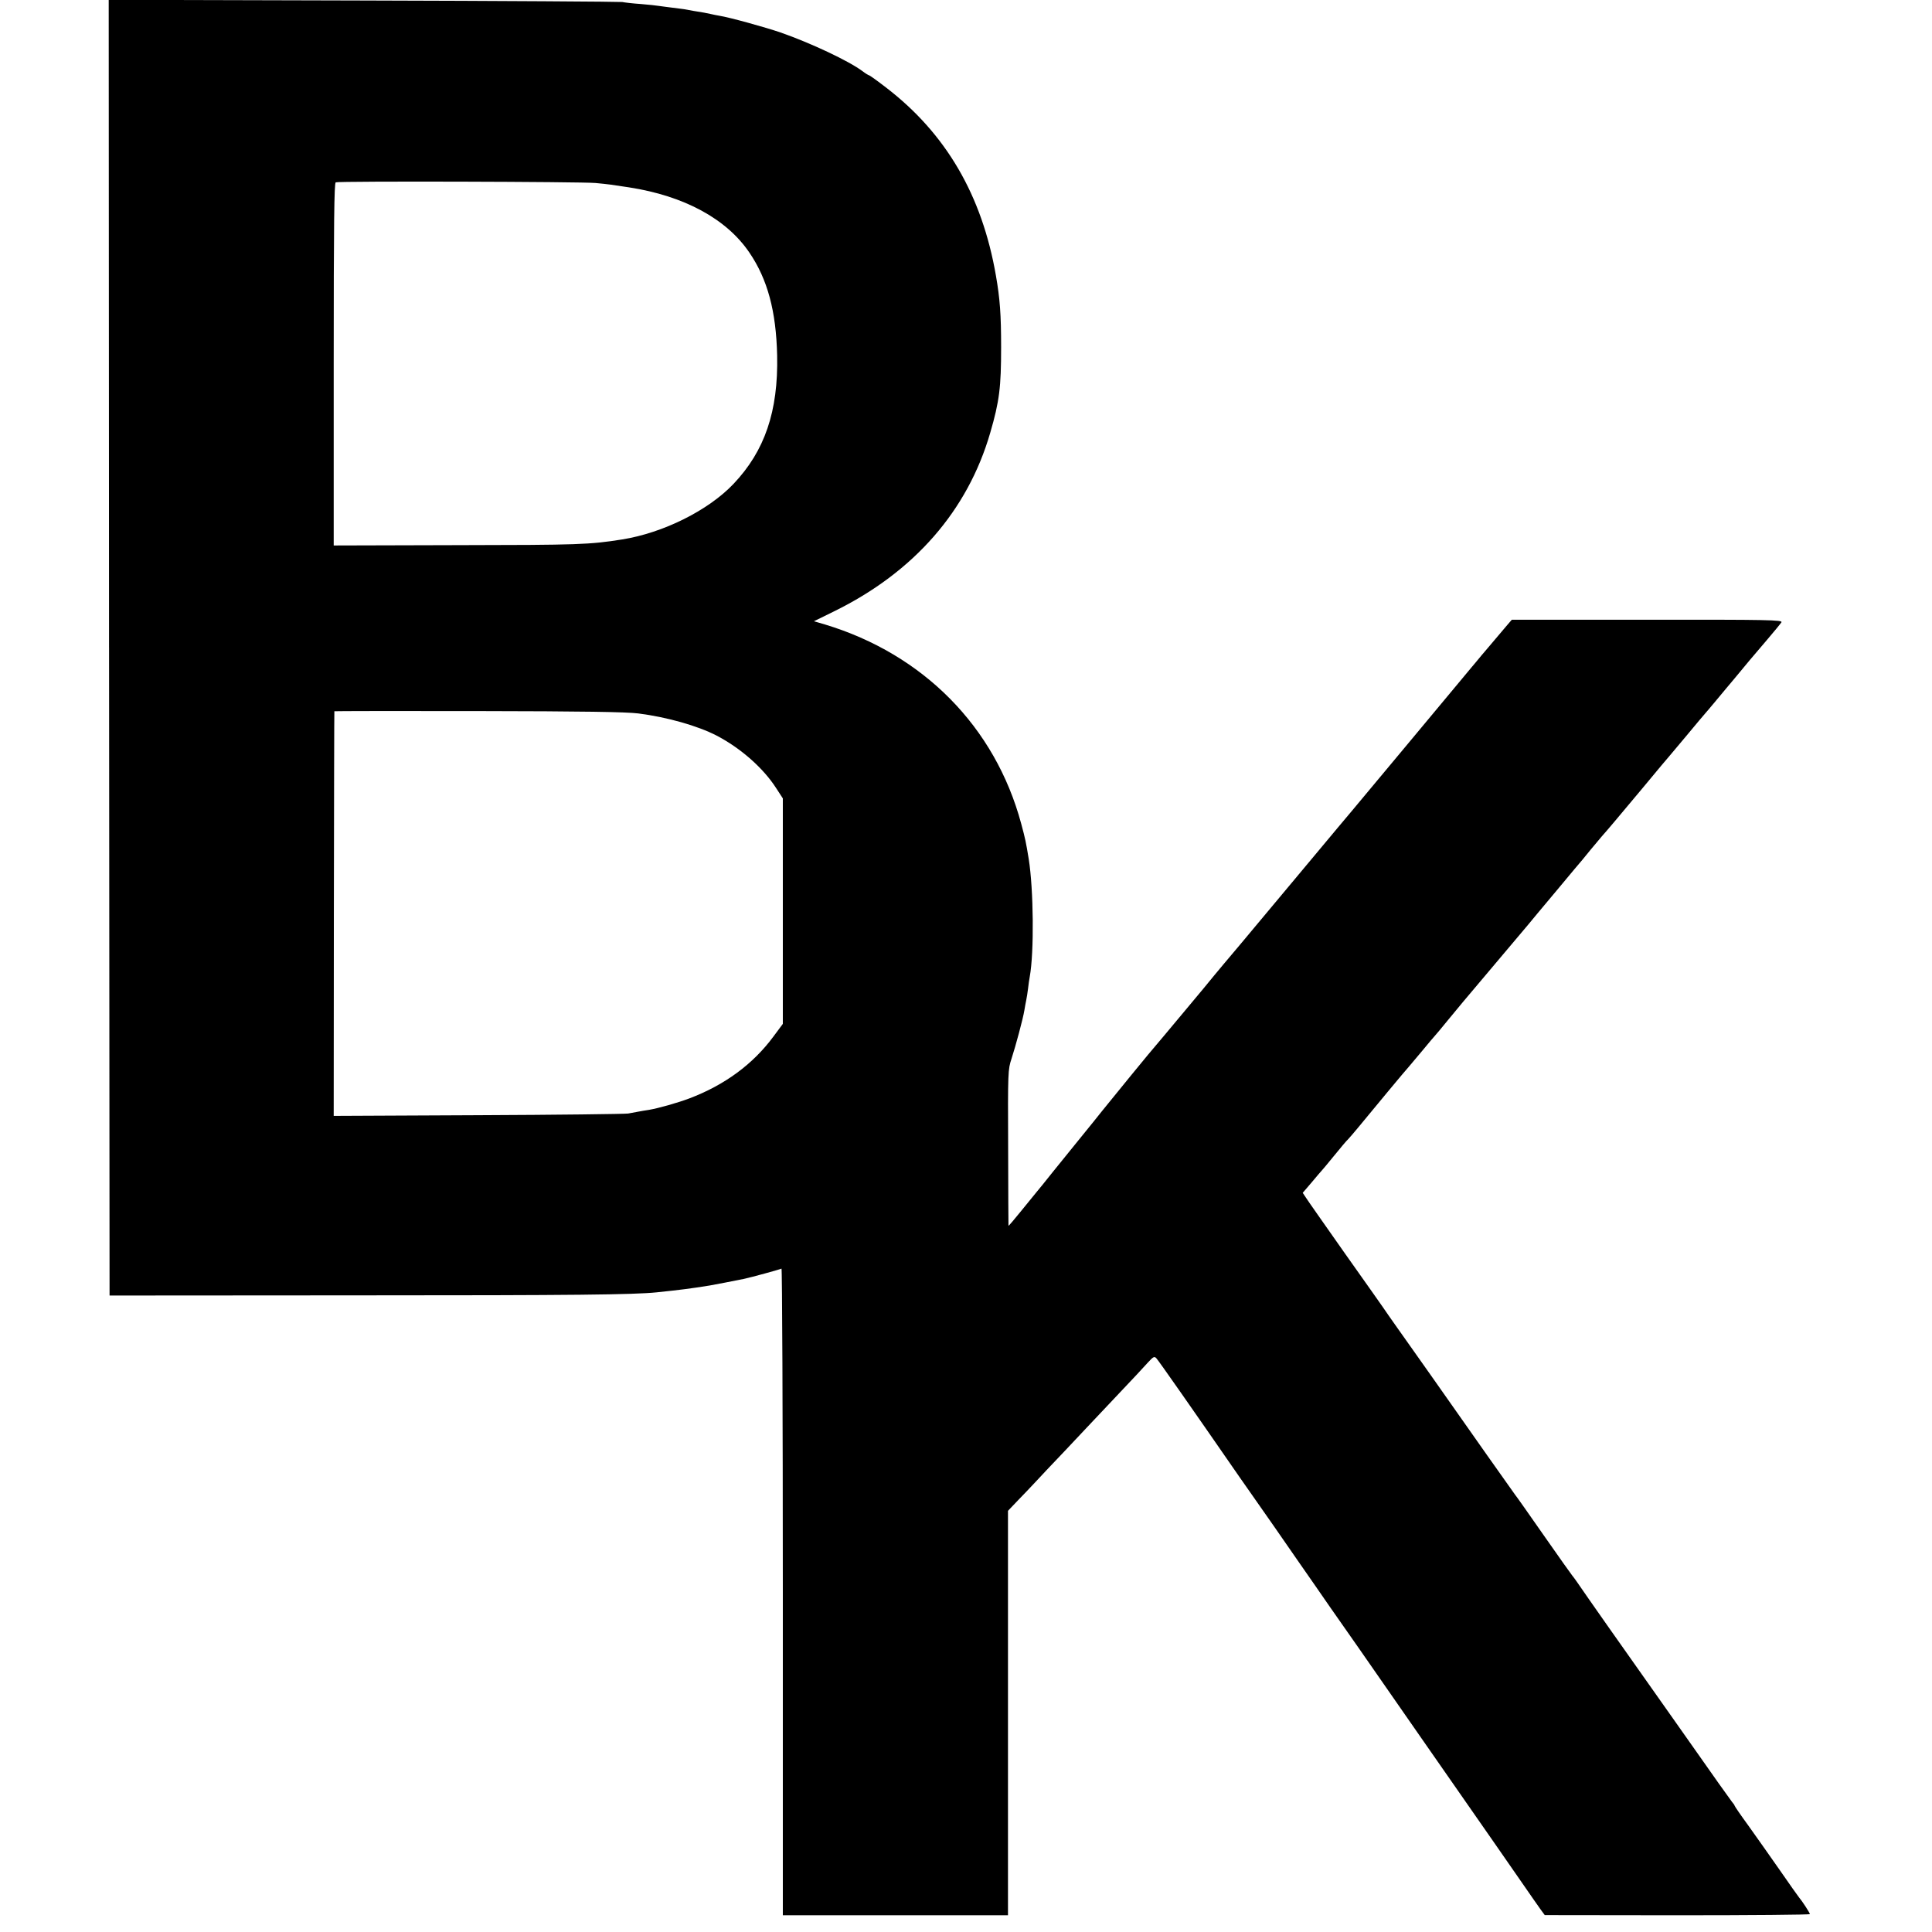 <?xml version="1.0" standalone="no"?>
<!DOCTYPE svg PUBLIC "-//W3C//DTD SVG 20010904//EN"
 "http://www.w3.org/TR/2001/REC-SVG-20010904/DTD/svg10.dtd">
<svg version="1.0" xmlns="http://www.w3.org/2000/svg"
 width="1155pt" height="1155pt" viewBox="0 0 1155 1155"
 preserveAspectRatio="xMidYMid meet">
<g transform="translate(0,1155) scale(0.1,-0.1)"
fill="#000000" stroke="none">
<path d="M652 7678 l3 -3873 1490 1 c1295 0 1642 4 1780 18 144 15 199 22 318
41 28 5 139 26 202 39 43 9 219 57 227 62 4 3 8 -866 8 -1930 l0 -1936 673 0
673 0 0 1209 0 1209 61 64 c34 35 80 83 103 108 23 25 99 106 170 180 70 74
142 151 161 171 19 20 95 101 169 179 74 78 152 161 172 184 33 36 39 39 51
26 12 -12 214 -301 497 -710 6 -8 97 -139 203 -290 105 -152 218 -314 250
-360 32 -47 73 -105 90 -130 18 -25 93 -133 168 -240 74 -107 245 -352 379
-545 462 -663 505 -725 595 -855 50 -72 101 -146 115 -165 l25 -34 793 -1
c435 0 792 3 792 7 0 7 -46 78 -65 100 -5 6 -57 79 -115 163 -58 83 -142 202
-187 265 -46 63 -83 117 -83 120 0 3 -7 13 -15 22 -11 14 -130 181 -215 303
-6 8 -73 103 -148 210 -316 447 -495 701 -566 805 -12 17 -23 32 -26 35 -3 3
-80 111 -170 240 -90 129 -168 240 -173 245 -7 9 -270 381 -507 719 -58 82
-126 178 -152 215 -26 36 -69 98 -96 136 -26 39 -145 207 -264 375 -118 168
-223 317 -232 332 l-18 27 54 63 c29 35 55 65 58 68 3 3 37 43 75 90 38 47 76
92 85 100 8 8 35 40 60 70 83 101 292 353 300 360 3 3 39 46 80 95 41 50 77
92 80 95 3 3 37 43 75 90 39 47 80 96 91 110 12 14 99 117 194 230 95 113 182
216 194 230 11 14 88 106 171 205 82 99 152 182 155 185 3 3 25 30 49 60 25
30 55 66 67 80 34 38 76 88 245 290 84 102 156 187 159 190 3 3 50 59 105 125
55 66 104 125 110 131 5 6 28 32 50 59 22 27 56 67 75 90 31 37 56 66 140 168
14 16 60 71 103 121 43 50 82 98 87 106 7 14 -77 16 -802 15 l-810 0 -26 -30
c-15 -17 -47 -55 -72 -85 -25 -29 -62 -74 -84 -99 -21 -25 -45 -55 -55 -66
-79 -96 -692 -830 -721 -865 -21 -25 -123 -146 -226 -270 -449 -538 -539 -645
-544 -650 -3 -3 -25 -30 -50 -60 -58 -71 -62 -76 -170 -205 -135 -162 -164
-196 -175 -209 -15 -15 -282 -342 -325 -396 -19 -24 -75 -94 -125 -155 -49
-60 -126 -155 -170 -210 -44 -55 -87 -109 -97 -120 -9 -11 -50 -62 -92 -113
-42 -52 -76 -92 -77 -90 0 1 -2 212 -2 468 -2 452 -1 467 20 530 25 77 69 240
77 290 3 19 8 46 11 60 3 14 8 45 11 70 3 25 7 56 10 70 27 147 23 524 -6 705
-17 103 -20 118 -45 211 -156 579 -585 1013 -1174 1191 l-65 19 120 59 c479
235 799 602 934 1068 55 189 65 272 65 512 0 194 -7 290 -31 427 -83 480 -298
849 -656 1124 -53 41 -99 74 -103 74 -3 0 -21 11 -38 24 -81 61 -308 168 -491
232 -91 31 -303 90 -366 100 -14 2 -36 7 -50 10 -31 7 -43 9 -105 19 -27 5
-52 9 -55 10 -3 0 -34 5 -70 9 -36 4 -73 10 -84 11 -10 2 -58 7 -105 11 -47 3
-97 9 -111 12 -14 2 -710 7 -1548 9 l-1522 4 2 -3873z m2908 2778 c82 -8 89
-9 200 -26 330 -51 583 -188 720 -390 109 -160 160 -351 166 -615 7 -334 -74
-571 -261 -768 -151 -159 -421 -293 -666 -332 -195 -31 -260 -33 -984 -34
l-740 -2 0 1083 c0 854 3 1084 12 1088 20 8 1468 4 1553 -4z m255 -3171 c173
-22 356 -74 470 -133 143 -75 278 -193 356 -315 l39 -60 0 -674 0 -674 -55
-74 c-123 -167 -293 -292 -505 -372 -69 -26 -182 -58 -240 -68 -19 -3 -46 -7
-60 -10 -14 -3 -43 -8 -65 -12 -22 -3 -427 -8 -900 -10 l-860 -4 1 1208 c1
664 2 1209 3 1211 0 1 387 2 859 1 628 -1 884 -5 957 -14z"/>
</g>
</svg>
